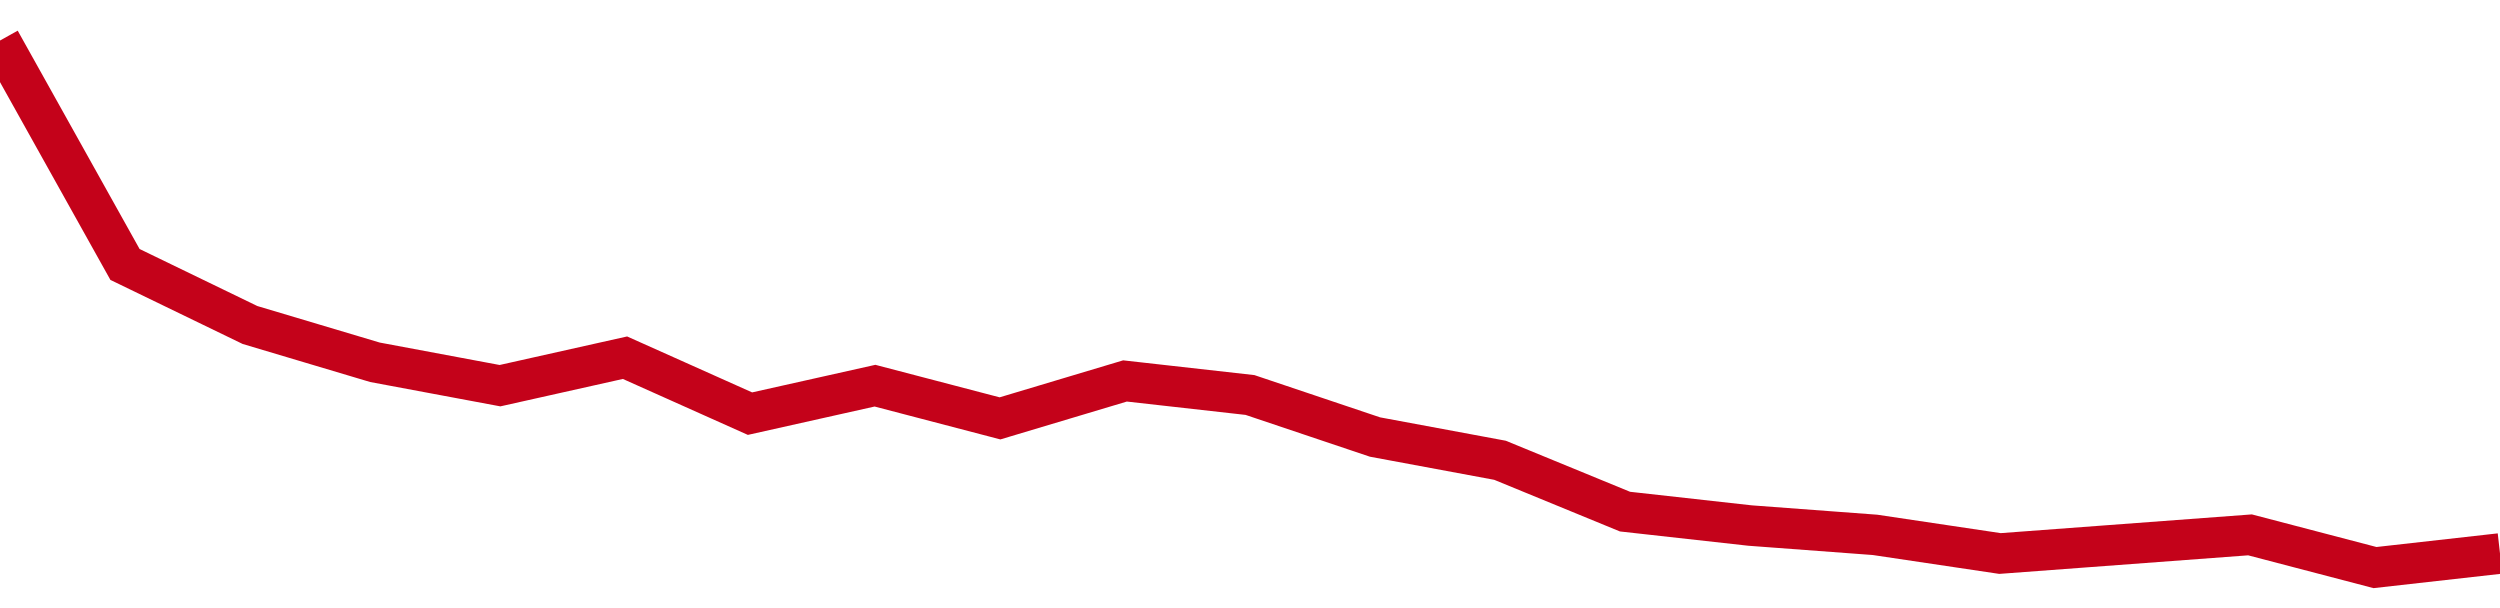 <!-- Generated with https://github.com/jxxe/sparkline/ --><svg viewBox="0 0 185 45" class="sparkline" xmlns="http://www.w3.org/2000/svg"><path class="sparkline--fill" d="M 0 3 L 0 3 L 9.25 19.57 L 18.5 24.05 L 27.75 26.81 L 37 28.54 L 46.25 26.47 L 55.5 30.61 L 64.75 28.54 L 74 30.96 L 83.25 28.19 L 92.5 29.23 L 101.75 32.34 L 111 34.06 L 120.25 37.86 L 129.5 38.89 L 138.75 39.58 L 148 40.96 L 157.25 40.27 L 166.5 39.58 L 175.75 42 L 185 40.96 V 45 L 0 45 Z" stroke="none" fill="none" ></path><path class="sparkline--line" d="M 0 3 L 0 3 L 9.25 19.57 L 18.5 24.05 L 27.75 26.81 L 37 28.54 L 46.25 26.47 L 55.5 30.61 L 64.75 28.54 L 74 30.96 L 83.25 28.19 L 92.5 29.23 L 101.75 32.34 L 111 34.06 L 120.25 37.86 L 129.5 38.89 L 138.75 39.58 L 148 40.96 L 157.25 40.27 L 166.5 39.58 L 175.75 42 L 185 40.96" fill="none" stroke-width="3" stroke="#C4021A" ></path></svg>
